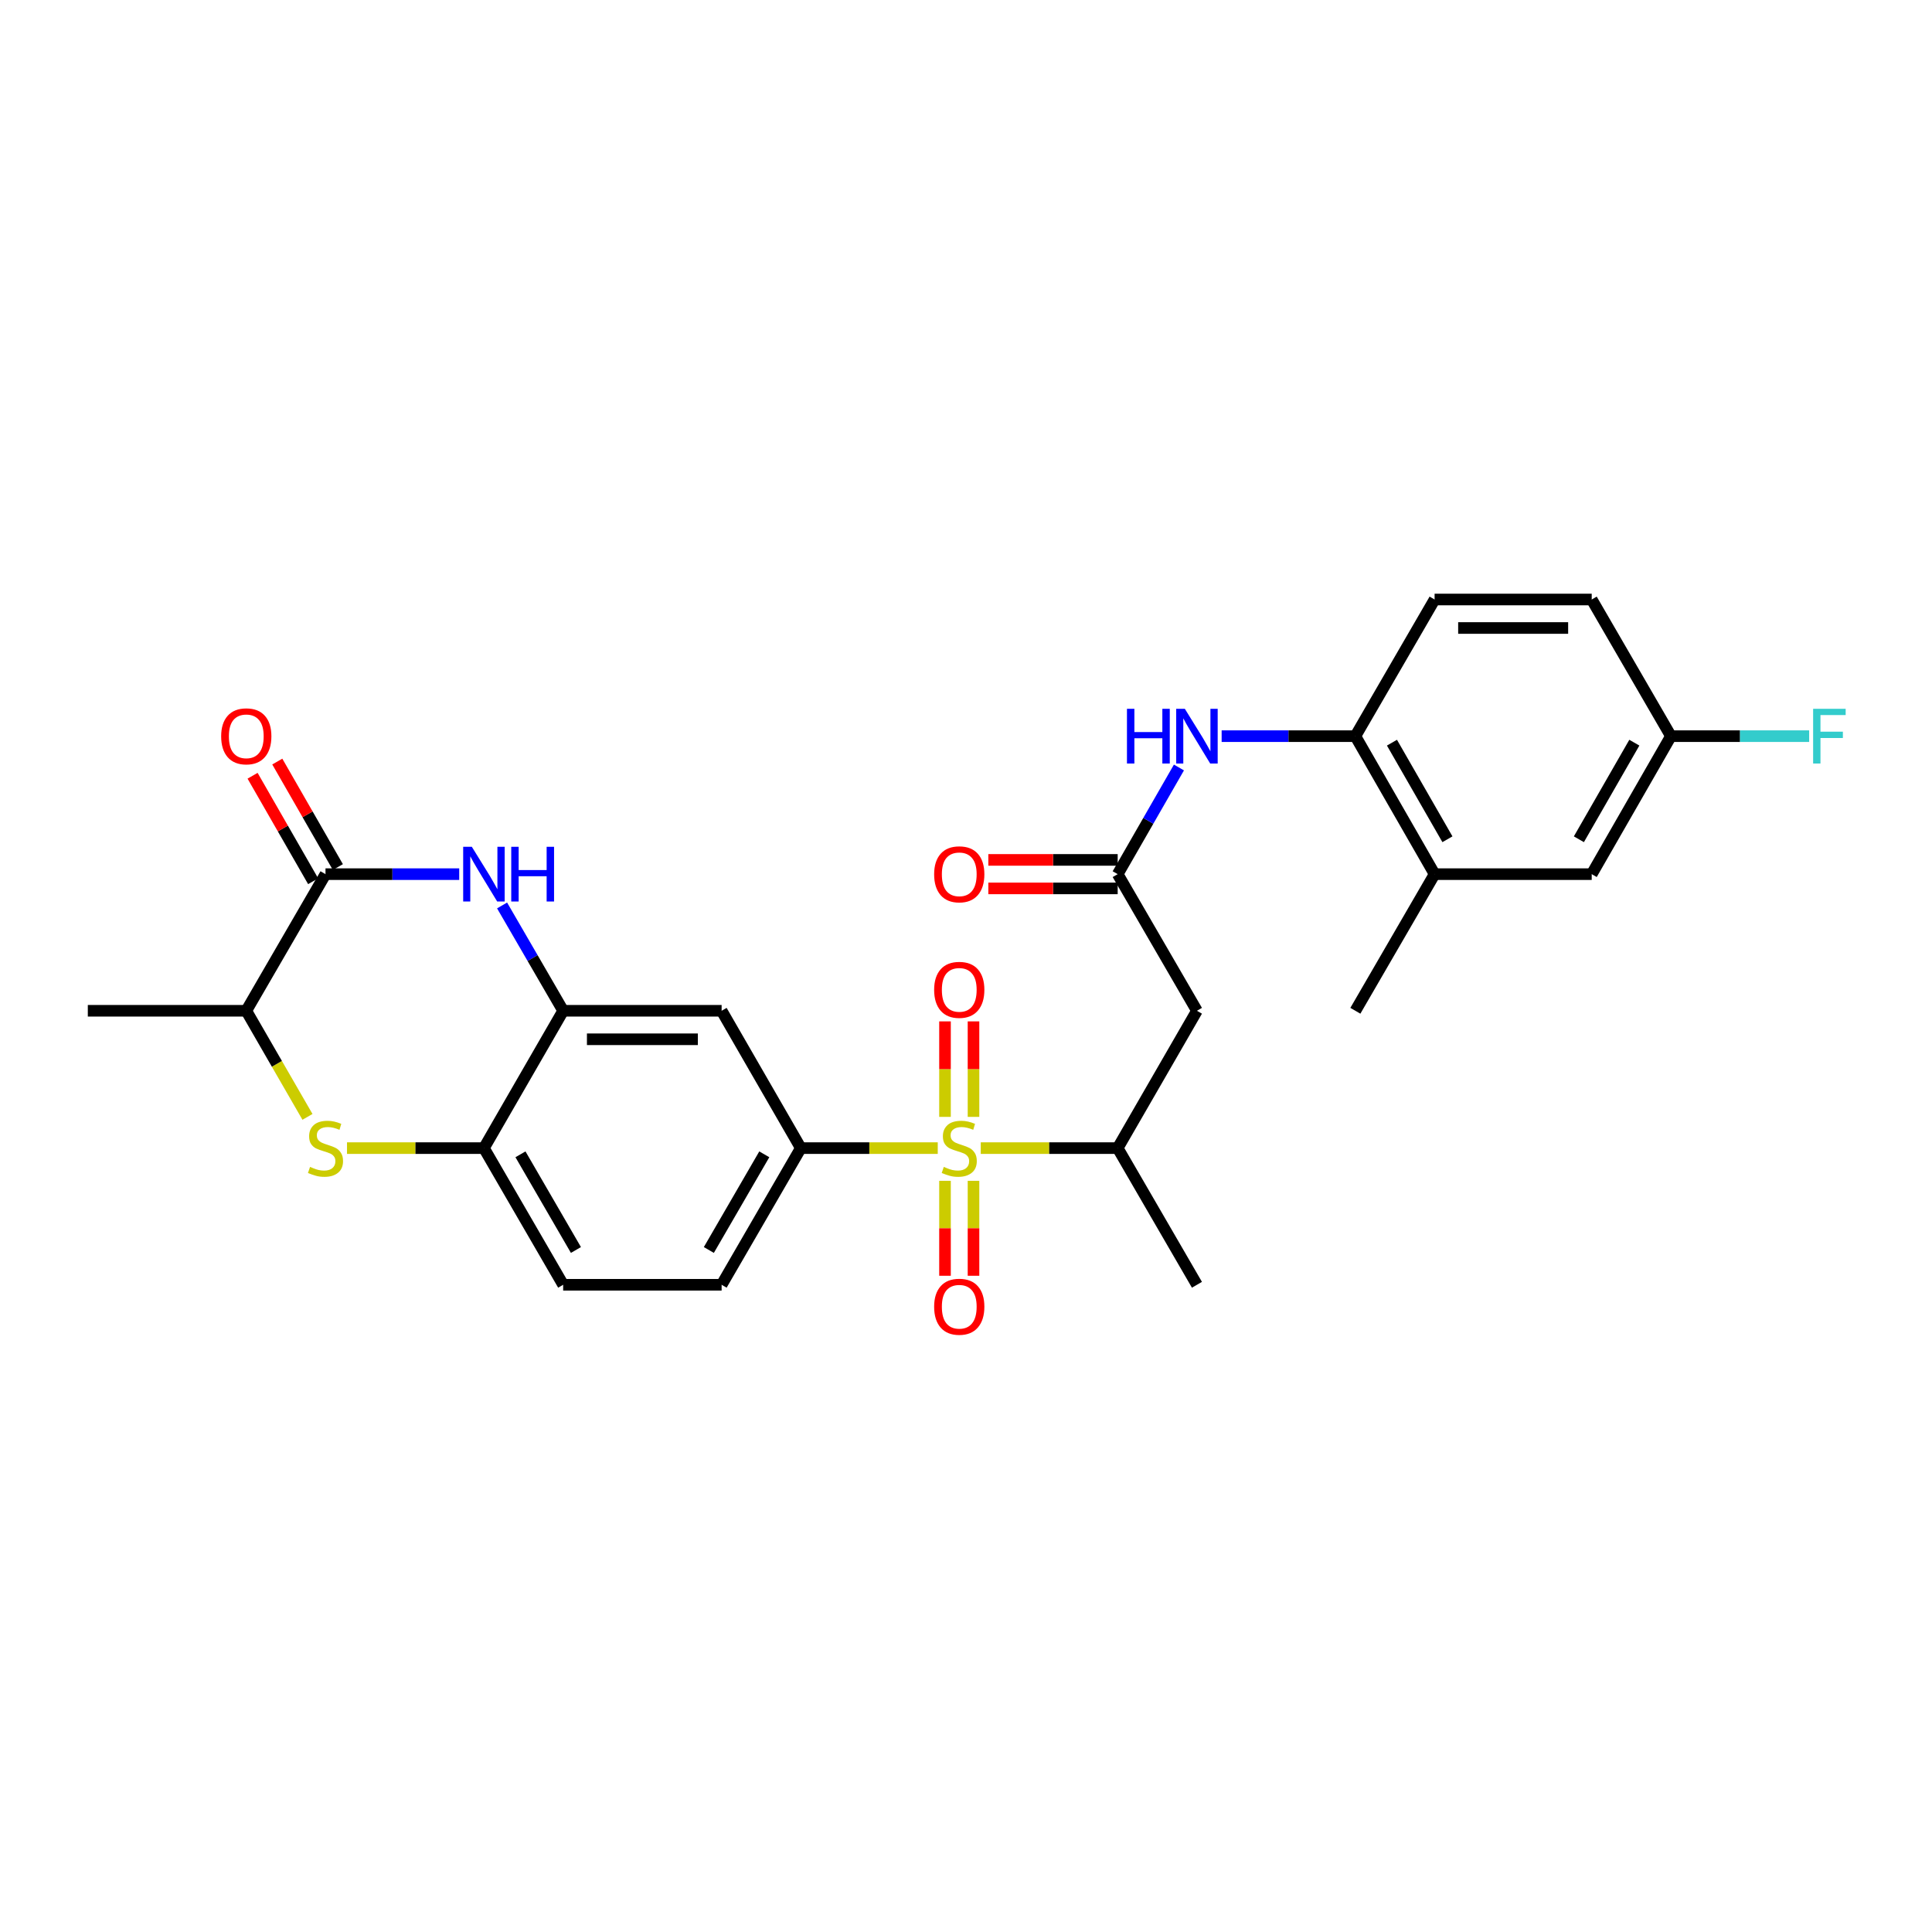 <?xml version='1.0' encoding='iso-8859-1'?>
<svg version='1.1' baseProfile='full'
              xmlns='http://www.w3.org/2000/svg'
                      xmlns:rdkit='http://www.rdkit.org/xml'
                      xmlns:xlink='http://www.w3.org/1999/xlink'
                  xml:space='preserve'
width='1000px' height='1000px' viewBox='0 0 1000 1000'>
<!-- END OF HEADER -->
<rect style='opacity:1.0;fill:#FFFFFF;stroke:none' width='1000' height='1000' x='0' y='0'> </rect>
<path class='bond-3' d='M 485.379,594.263 L 449.943,594.263' style='fill:none;fill-rule:evenodd;stroke:#CCCC00;stroke-width:6px;stroke-linecap:butt;stroke-linejoin:miter;stroke-opacity:1' />
<path class='bond-3' d='M 449.943,594.263 L 414.507,594.263' style='fill:none;fill-rule:evenodd;stroke:#000000;stroke-width:6px;stroke-linecap:butt;stroke-linejoin:miter;stroke-opacity:1' />
<path class='bond-5' d='M 507.639,594.263 L 543.075,594.263' style='fill:none;fill-rule:evenodd;stroke:#CCCC00;stroke-width:6px;stroke-linecap:butt;stroke-linejoin:miter;stroke-opacity:1' />
<path class='bond-5' d='M 543.075,594.263 L 578.511,594.263' style='fill:none;fill-rule:evenodd;stroke:#000000;stroke-width:6px;stroke-linecap:butt;stroke-linejoin:miter;stroke-opacity:1' />
<path class='bond-13' d='M 489.134,611.194 L 489.134,635.764' style='fill:none;fill-rule:evenodd;stroke:#CCCC00;stroke-width:6px;stroke-linecap:butt;stroke-linejoin:miter;stroke-opacity:1' />
<path class='bond-13' d='M 489.134,635.764 L 489.134,660.334' style='fill:none;fill-rule:evenodd;stroke:#FF0000;stroke-width:6px;stroke-linecap:butt;stroke-linejoin:miter;stroke-opacity:1' />
<path class='bond-13' d='M 503.884,611.194 L 503.884,635.764' style='fill:none;fill-rule:evenodd;stroke:#CCCC00;stroke-width:6px;stroke-linecap:butt;stroke-linejoin:miter;stroke-opacity:1' />
<path class='bond-13' d='M 503.884,635.764 L 503.884,660.334' style='fill:none;fill-rule:evenodd;stroke:#FF0000;stroke-width:6px;stroke-linecap:butt;stroke-linejoin:miter;stroke-opacity:1' />
<path class='bond-14' d='M 503.884,578.093 L 503.884,553.38' style='fill:none;fill-rule:evenodd;stroke:#CCCC00;stroke-width:6px;stroke-linecap:butt;stroke-linejoin:miter;stroke-opacity:1' />
<path class='bond-14' d='M 503.884,553.38 L 503.884,528.667' style='fill:none;fill-rule:evenodd;stroke:#FF0000;stroke-width:6px;stroke-linecap:butt;stroke-linejoin:miter;stroke-opacity:1' />
<path class='bond-14' d='M 489.134,578.093 L 489.134,553.38' style='fill:none;fill-rule:evenodd;stroke:#CCCC00;stroke-width:6px;stroke-linecap:butt;stroke-linejoin:miter;stroke-opacity:1' />
<path class='bond-14' d='M 489.134,553.38 L 489.134,528.667' style='fill:none;fill-rule:evenodd;stroke:#FF0000;stroke-width:6px;stroke-linecap:butt;stroke-linejoin:miter;stroke-opacity:1' />
<path class='bond-0' d='M 259.877,468.662 L 275.685,495.919' style='fill:none;fill-rule:evenodd;stroke:#0000FF;stroke-width:6px;stroke-linecap:butt;stroke-linejoin:miter;stroke-opacity:1' />
<path class='bond-0' d='M 275.685,495.919 L 291.492,523.176' style='fill:none;fill-rule:evenodd;stroke:#000000;stroke-width:6px;stroke-linecap:butt;stroke-linejoin:miter;stroke-opacity:1' />
<path class='bond-1' d='M 237.689,452.459 L 203.083,452.459' style='fill:none;fill-rule:evenodd;stroke:#0000FF;stroke-width:6px;stroke-linecap:butt;stroke-linejoin:miter;stroke-opacity:1' />
<path class='bond-1' d='M 203.083,452.459 L 168.478,452.459' style='fill:none;fill-rule:evenodd;stroke:#000000;stroke-width:6px;stroke-linecap:butt;stroke-linejoin:miter;stroke-opacity:1' />
<path class='bond-16' d='M 174.873,448.787 L 159.199,421.485' style='fill:none;fill-rule:evenodd;stroke:#000000;stroke-width:6px;stroke-linecap:butt;stroke-linejoin:miter;stroke-opacity:1' />
<path class='bond-16' d='M 159.199,421.485 L 143.525,394.183' style='fill:none;fill-rule:evenodd;stroke:#FF0000;stroke-width:6px;stroke-linecap:butt;stroke-linejoin:miter;stroke-opacity:1' />
<path class='bond-16' d='M 162.082,456.13 L 146.407,428.829' style='fill:none;fill-rule:evenodd;stroke:#000000;stroke-width:6px;stroke-linecap:butt;stroke-linejoin:miter;stroke-opacity:1' />
<path class='bond-16' d='M 146.407,428.829 L 130.733,401.527' style='fill:none;fill-rule:evenodd;stroke:#FF0000;stroke-width:6px;stroke-linecap:butt;stroke-linejoin:miter;stroke-opacity:1' />
<path class='bond-29' d='M 168.478,452.459 L 127.473,523.176' style='fill:none;fill-rule:evenodd;stroke:#000000;stroke-width:6px;stroke-linecap:butt;stroke-linejoin:miter;stroke-opacity:1' />
<path class='bond-2' d='M 179.608,594.263 L 215.043,594.263' style='fill:none;fill-rule:evenodd;stroke:#CCCC00;stroke-width:6px;stroke-linecap:butt;stroke-linejoin:miter;stroke-opacity:1' />
<path class='bond-2' d='M 215.043,594.263 L 250.479,594.263' style='fill:none;fill-rule:evenodd;stroke:#000000;stroke-width:6px;stroke-linecap:butt;stroke-linejoin:miter;stroke-opacity:1' />
<path class='bond-10' d='M 159.149,578.092 L 143.311,550.634' style='fill:none;fill-rule:evenodd;stroke:#CCCC00;stroke-width:6px;stroke-linecap:butt;stroke-linejoin:miter;stroke-opacity:1' />
<path class='bond-10' d='M 143.311,550.634 L 127.473,523.176' style='fill:none;fill-rule:evenodd;stroke:#000000;stroke-width:6px;stroke-linecap:butt;stroke-linejoin:miter;stroke-opacity:1' />
<path class='bond-8' d='M 414.507,594.263 L 373.511,523.176' style='fill:none;fill-rule:evenodd;stroke:#000000;stroke-width:6px;stroke-linecap:butt;stroke-linejoin:miter;stroke-opacity:1' />
<path class='bond-17' d='M 414.507,594.263 L 373.511,664.998' style='fill:none;fill-rule:evenodd;stroke:#000000;stroke-width:6px;stroke-linecap:butt;stroke-linejoin:miter;stroke-opacity:1' />
<path class='bond-17' d='M 395.596,597.477 L 366.899,646.991' style='fill:none;fill-rule:evenodd;stroke:#000000;stroke-width:6px;stroke-linecap:butt;stroke-linejoin:miter;stroke-opacity:1' />
<path class='bond-4' d='M 291.492,523.176 L 373.511,523.176' style='fill:none;fill-rule:evenodd;stroke:#000000;stroke-width:6px;stroke-linecap:butt;stroke-linejoin:miter;stroke-opacity:1' />
<path class='bond-4' d='M 303.795,537.926 L 361.208,537.926' style='fill:none;fill-rule:evenodd;stroke:#000000;stroke-width:6px;stroke-linecap:butt;stroke-linejoin:miter;stroke-opacity:1' />
<path class='bond-28' d='M 291.492,523.176 L 250.479,594.263' style='fill:none;fill-rule:evenodd;stroke:#000000;stroke-width:6px;stroke-linecap:butt;stroke-linejoin:miter;stroke-opacity:1' />
<path class='bond-7' d='M 578.511,594.263 L 619.532,523.176' style='fill:none;fill-rule:evenodd;stroke:#000000;stroke-width:6px;stroke-linecap:butt;stroke-linejoin:miter;stroke-opacity:1' />
<path class='bond-25' d='M 578.511,594.263 L 619.532,664.998' style='fill:none;fill-rule:evenodd;stroke:#000000;stroke-width:6px;stroke-linecap:butt;stroke-linejoin:miter;stroke-opacity:1' />
<path class='bond-6' d='M 578.511,452.459 L 619.532,523.176' style='fill:none;fill-rule:evenodd;stroke:#000000;stroke-width:6px;stroke-linecap:butt;stroke-linejoin:miter;stroke-opacity:1' />
<path class='bond-11' d='M 578.511,452.459 L 594.364,424.857' style='fill:none;fill-rule:evenodd;stroke:#000000;stroke-width:6px;stroke-linecap:butt;stroke-linejoin:miter;stroke-opacity:1' />
<path class='bond-11' d='M 594.364,424.857 L 610.217,397.255' style='fill:none;fill-rule:evenodd;stroke:#0000FF;stroke-width:6px;stroke-linecap:butt;stroke-linejoin:miter;stroke-opacity:1' />
<path class='bond-18' d='M 578.511,445.084 L 545.035,445.084' style='fill:none;fill-rule:evenodd;stroke:#000000;stroke-width:6px;stroke-linecap:butt;stroke-linejoin:miter;stroke-opacity:1' />
<path class='bond-18' d='M 545.035,445.084 L 511.559,445.084' style='fill:none;fill-rule:evenodd;stroke:#FF0000;stroke-width:6px;stroke-linecap:butt;stroke-linejoin:miter;stroke-opacity:1' />
<path class='bond-18' d='M 578.511,459.834 L 545.035,459.834' style='fill:none;fill-rule:evenodd;stroke:#000000;stroke-width:6px;stroke-linecap:butt;stroke-linejoin:miter;stroke-opacity:1' />
<path class='bond-18' d='M 545.035,459.834 L 511.559,459.834' style='fill:none;fill-rule:evenodd;stroke:#FF0000;stroke-width:6px;stroke-linecap:butt;stroke-linejoin:miter;stroke-opacity:1' />
<path class='bond-9' d='M 250.479,594.263 L 291.492,664.998' style='fill:none;fill-rule:evenodd;stroke:#000000;stroke-width:6px;stroke-linecap:butt;stroke-linejoin:miter;stroke-opacity:1' />
<path class='bond-9' d='M 269.391,597.475 L 298.101,646.989' style='fill:none;fill-rule:evenodd;stroke:#000000;stroke-width:6px;stroke-linecap:butt;stroke-linejoin:miter;stroke-opacity:1' />
<path class='bond-26' d='M 127.473,523.176 L 45.455,523.176' style='fill:none;fill-rule:evenodd;stroke:#000000;stroke-width:6px;stroke-linecap:butt;stroke-linejoin:miter;stroke-opacity:1' />
<path class='bond-12' d='M 632.322,381.036 L 666.928,381.036' style='fill:none;fill-rule:evenodd;stroke:#0000FF;stroke-width:6px;stroke-linecap:butt;stroke-linejoin:miter;stroke-opacity:1' />
<path class='bond-12' d='M 666.928,381.036 L 701.534,381.036' style='fill:none;fill-rule:evenodd;stroke:#000000;stroke-width:6px;stroke-linecap:butt;stroke-linejoin:miter;stroke-opacity:1' />
<path class='bond-15' d='M 701.534,381.036 L 742.547,452.459' style='fill:none;fill-rule:evenodd;stroke:#000000;stroke-width:6px;stroke-linecap:butt;stroke-linejoin:miter;stroke-opacity:1' />
<path class='bond-15' d='M 720.477,384.404 L 749.186,434.4' style='fill:none;fill-rule:evenodd;stroke:#000000;stroke-width:6px;stroke-linecap:butt;stroke-linejoin:miter;stroke-opacity:1' />
<path class='bond-21' d='M 701.534,381.036 L 742.547,310.301' style='fill:none;fill-rule:evenodd;stroke:#000000;stroke-width:6px;stroke-linecap:butt;stroke-linejoin:miter;stroke-opacity:1' />
<path class='bond-19' d='M 742.547,452.459 L 823.868,452.459' style='fill:none;fill-rule:evenodd;stroke:#000000;stroke-width:6px;stroke-linecap:butt;stroke-linejoin:miter;stroke-opacity:1' />
<path class='bond-27' d='M 742.547,452.459 L 701.534,523.176' style='fill:none;fill-rule:evenodd;stroke:#000000;stroke-width:6px;stroke-linecap:butt;stroke-linejoin:miter;stroke-opacity:1' />
<path class='bond-20' d='M 373.511,664.998 L 291.492,664.998' style='fill:none;fill-rule:evenodd;stroke:#000000;stroke-width:6px;stroke-linecap:butt;stroke-linejoin:miter;stroke-opacity:1' />
<path class='bond-30' d='M 823.868,452.459 L 864.873,381.036' style='fill:none;fill-rule:evenodd;stroke:#000000;stroke-width:6px;stroke-linecap:butt;stroke-linejoin:miter;stroke-opacity:1' />
<path class='bond-30' d='M 817.227,434.401 L 845.931,384.405' style='fill:none;fill-rule:evenodd;stroke:#000000;stroke-width:6px;stroke-linecap:butt;stroke-linejoin:miter;stroke-opacity:1' />
<path class='bond-23' d='M 742.547,310.301 L 823.868,310.301' style='fill:none;fill-rule:evenodd;stroke:#000000;stroke-width:6px;stroke-linecap:butt;stroke-linejoin:miter;stroke-opacity:1' />
<path class='bond-23' d='M 754.745,325.051 L 811.67,325.051' style='fill:none;fill-rule:evenodd;stroke:#000000;stroke-width:6px;stroke-linecap:butt;stroke-linejoin:miter;stroke-opacity:1' />
<path class='bond-22' d='M 864.873,381.036 L 823.868,310.301' style='fill:none;fill-rule:evenodd;stroke:#000000;stroke-width:6px;stroke-linecap:butt;stroke-linejoin:miter;stroke-opacity:1' />
<path class='bond-24' d='M 864.873,381.036 L 900.647,381.036' style='fill:none;fill-rule:evenodd;stroke:#000000;stroke-width:6px;stroke-linecap:butt;stroke-linejoin:miter;stroke-opacity:1' />
<path class='bond-24' d='M 900.647,381.036 L 936.421,381.036' style='fill:none;fill-rule:evenodd;stroke:#33CCCC;stroke-width:6px;stroke-linecap:butt;stroke-linejoin:miter;stroke-opacity:1' />
<path  class='atom-0' d='M 488.509 603.983
Q 488.829 604.103, 490.149 604.663
Q 491.469 605.223, 492.909 605.583
Q 494.389 605.903, 495.829 605.903
Q 498.509 605.903, 500.069 604.623
Q 501.629 603.303, 501.629 601.023
Q 501.629 599.463, 500.829 598.503
Q 500.069 597.543, 498.869 597.023
Q 497.669 596.503, 495.669 595.903
Q 493.149 595.143, 491.629 594.423
Q 490.149 593.703, 489.069 592.183
Q 488.029 590.663, 488.029 588.103
Q 488.029 584.543, 490.429 582.343
Q 492.869 580.143, 497.669 580.143
Q 500.949 580.143, 504.669 581.703
L 503.749 584.783
Q 500.349 583.383, 497.789 583.383
Q 495.029 583.383, 493.509 584.543
Q 491.989 585.663, 492.029 587.623
Q 492.029 589.143, 492.789 590.063
Q 493.589 590.983, 494.709 591.503
Q 495.869 592.023, 497.789 592.623
Q 500.349 593.423, 501.869 594.223
Q 503.389 595.023, 504.469 596.663
Q 505.589 598.263, 505.589 601.023
Q 505.589 604.943, 502.949 607.063
Q 500.349 609.143, 495.989 609.143
Q 493.469 609.143, 491.549 608.583
Q 489.669 608.063, 487.429 607.143
L 488.509 603.983
' fill='#CCCC00'/>
<path  class='atom-1' d='M 244.219 438.299
L 253.499 453.299
Q 254.419 454.779, 255.899 457.459
Q 257.379 460.139, 257.459 460.299
L 257.459 438.299
L 261.219 438.299
L 261.219 466.619
L 257.339 466.619
L 247.379 450.219
Q 246.219 448.299, 244.979 446.099
Q 243.779 443.899, 243.419 443.219
L 243.419 466.619
L 239.739 466.619
L 239.739 438.299
L 244.219 438.299
' fill='#0000FF'/>
<path  class='atom-1' d='M 264.619 438.299
L 268.459 438.299
L 268.459 450.339
L 282.939 450.339
L 282.939 438.299
L 286.779 438.299
L 286.779 466.619
L 282.939 466.619
L 282.939 453.539
L 268.459 453.539
L 268.459 466.619
L 264.619 466.619
L 264.619 438.299
' fill='#0000FF'/>
<path  class='atom-3' d='M 160.478 603.983
Q 160.798 604.103, 162.118 604.663
Q 163.438 605.223, 164.878 605.583
Q 166.358 605.903, 167.798 605.903
Q 170.478 605.903, 172.038 604.623
Q 173.598 603.303, 173.598 601.023
Q 173.598 599.463, 172.798 598.503
Q 172.038 597.543, 170.838 597.023
Q 169.638 596.503, 167.638 595.903
Q 165.118 595.143, 163.598 594.423
Q 162.118 593.703, 161.038 592.183
Q 159.998 590.663, 159.998 588.103
Q 159.998 584.543, 162.398 582.343
Q 164.838 580.143, 169.638 580.143
Q 172.918 580.143, 176.638 581.703
L 175.718 584.783
Q 172.318 583.383, 169.758 583.383
Q 166.998 583.383, 165.478 584.543
Q 163.958 585.663, 163.998 587.623
Q 163.998 589.143, 164.758 590.063
Q 165.558 590.983, 166.678 591.503
Q 167.838 592.023, 169.758 592.623
Q 172.318 593.423, 173.838 594.223
Q 175.358 595.023, 176.438 596.663
Q 177.558 598.263, 177.558 601.023
Q 177.558 604.943, 174.918 607.063
Q 172.318 609.143, 167.958 609.143
Q 165.438 609.143, 163.518 608.583
Q 161.638 608.063, 159.398 607.143
L 160.478 603.983
' fill='#CCCC00'/>
<path  class='atom-12' d='M 583.312 366.876
L 587.152 366.876
L 587.152 378.916
L 601.632 378.916
L 601.632 366.876
L 605.472 366.876
L 605.472 395.196
L 601.632 395.196
L 601.632 382.116
L 587.152 382.116
L 587.152 395.196
L 583.312 395.196
L 583.312 366.876
' fill='#0000FF'/>
<path  class='atom-12' d='M 613.272 366.876
L 622.552 381.876
Q 623.472 383.356, 624.952 386.036
Q 626.432 388.716, 626.512 388.876
L 626.512 366.876
L 630.272 366.876
L 630.272 395.196
L 626.392 395.196
L 616.432 378.796
Q 615.272 376.876, 614.032 374.676
Q 612.832 372.476, 612.472 371.796
L 612.472 395.196
L 608.792 395.196
L 608.792 366.876
L 613.272 366.876
' fill='#0000FF'/>
<path  class='atom-14' d='M 483.509 676.361
Q 483.509 669.561, 486.869 665.761
Q 490.229 661.961, 496.509 661.961
Q 502.789 661.961, 506.149 665.761
Q 509.509 669.561, 509.509 676.361
Q 509.509 683.241, 506.109 687.161
Q 502.709 691.041, 496.509 691.041
Q 490.269 691.041, 486.869 687.161
Q 483.509 683.281, 483.509 676.361
M 496.509 687.841
Q 500.829 687.841, 503.149 684.961
Q 505.509 682.041, 505.509 676.361
Q 505.509 670.801, 503.149 668.001
Q 500.829 665.161, 496.509 665.161
Q 492.189 665.161, 489.829 667.961
Q 487.509 670.761, 487.509 676.361
Q 487.509 682.081, 489.829 684.961
Q 492.189 687.841, 496.509 687.841
' fill='#FF0000'/>
<path  class='atom-15' d='M 483.509 512.341
Q 483.509 505.541, 486.869 501.741
Q 490.229 497.941, 496.509 497.941
Q 502.789 497.941, 506.149 501.741
Q 509.509 505.541, 509.509 512.341
Q 509.509 519.221, 506.109 523.141
Q 502.709 527.021, 496.509 527.021
Q 490.269 527.021, 486.869 523.141
Q 483.509 519.261, 483.509 512.341
M 496.509 523.821
Q 500.829 523.821, 503.149 520.941
Q 505.509 518.021, 505.509 512.341
Q 505.509 506.781, 503.149 503.981
Q 500.829 501.141, 496.509 501.141
Q 492.189 501.141, 489.829 503.941
Q 487.509 506.741, 487.509 512.341
Q 487.509 518.061, 489.829 520.941
Q 492.189 523.821, 496.509 523.821
' fill='#FF0000'/>
<path  class='atom-17' d='M 114.473 381.116
Q 114.473 374.316, 117.833 370.516
Q 121.193 366.716, 127.473 366.716
Q 133.753 366.716, 137.113 370.516
Q 140.473 374.316, 140.473 381.116
Q 140.473 387.996, 137.073 391.916
Q 133.673 395.796, 127.473 395.796
Q 121.233 395.796, 117.833 391.916
Q 114.473 388.036, 114.473 381.116
M 127.473 392.596
Q 131.793 392.596, 134.113 389.716
Q 136.473 386.796, 136.473 381.116
Q 136.473 375.556, 134.113 372.756
Q 131.793 369.916, 127.473 369.916
Q 123.153 369.916, 120.793 372.716
Q 118.473 375.516, 118.473 381.116
Q 118.473 386.836, 120.793 389.716
Q 123.153 392.596, 127.473 392.596
' fill='#FF0000'/>
<path  class='atom-19' d='M 483.509 452.539
Q 483.509 445.739, 486.869 441.939
Q 490.229 438.139, 496.509 438.139
Q 502.789 438.139, 506.149 441.939
Q 509.509 445.739, 509.509 452.539
Q 509.509 459.419, 506.109 463.339
Q 502.709 467.219, 496.509 467.219
Q 490.269 467.219, 486.869 463.339
Q 483.509 459.459, 483.509 452.539
M 496.509 464.019
Q 500.829 464.019, 503.149 461.139
Q 505.509 458.219, 505.509 452.539
Q 505.509 446.979, 503.149 444.179
Q 500.829 441.339, 496.509 441.339
Q 492.189 441.339, 489.829 444.139
Q 487.509 446.939, 487.509 452.539
Q 487.509 458.259, 489.829 461.139
Q 492.189 464.019, 496.509 464.019
' fill='#FF0000'/>
<path  class='atom-25' d='M 938.471 366.876
L 955.311 366.876
L 955.311 370.116
L 942.271 370.116
L 942.271 378.716
L 953.871 378.716
L 953.871 381.996
L 942.271 381.996
L 942.271 395.196
L 938.471 395.196
L 938.471 366.876
' fill='#33CCCC'/>
</svg>

